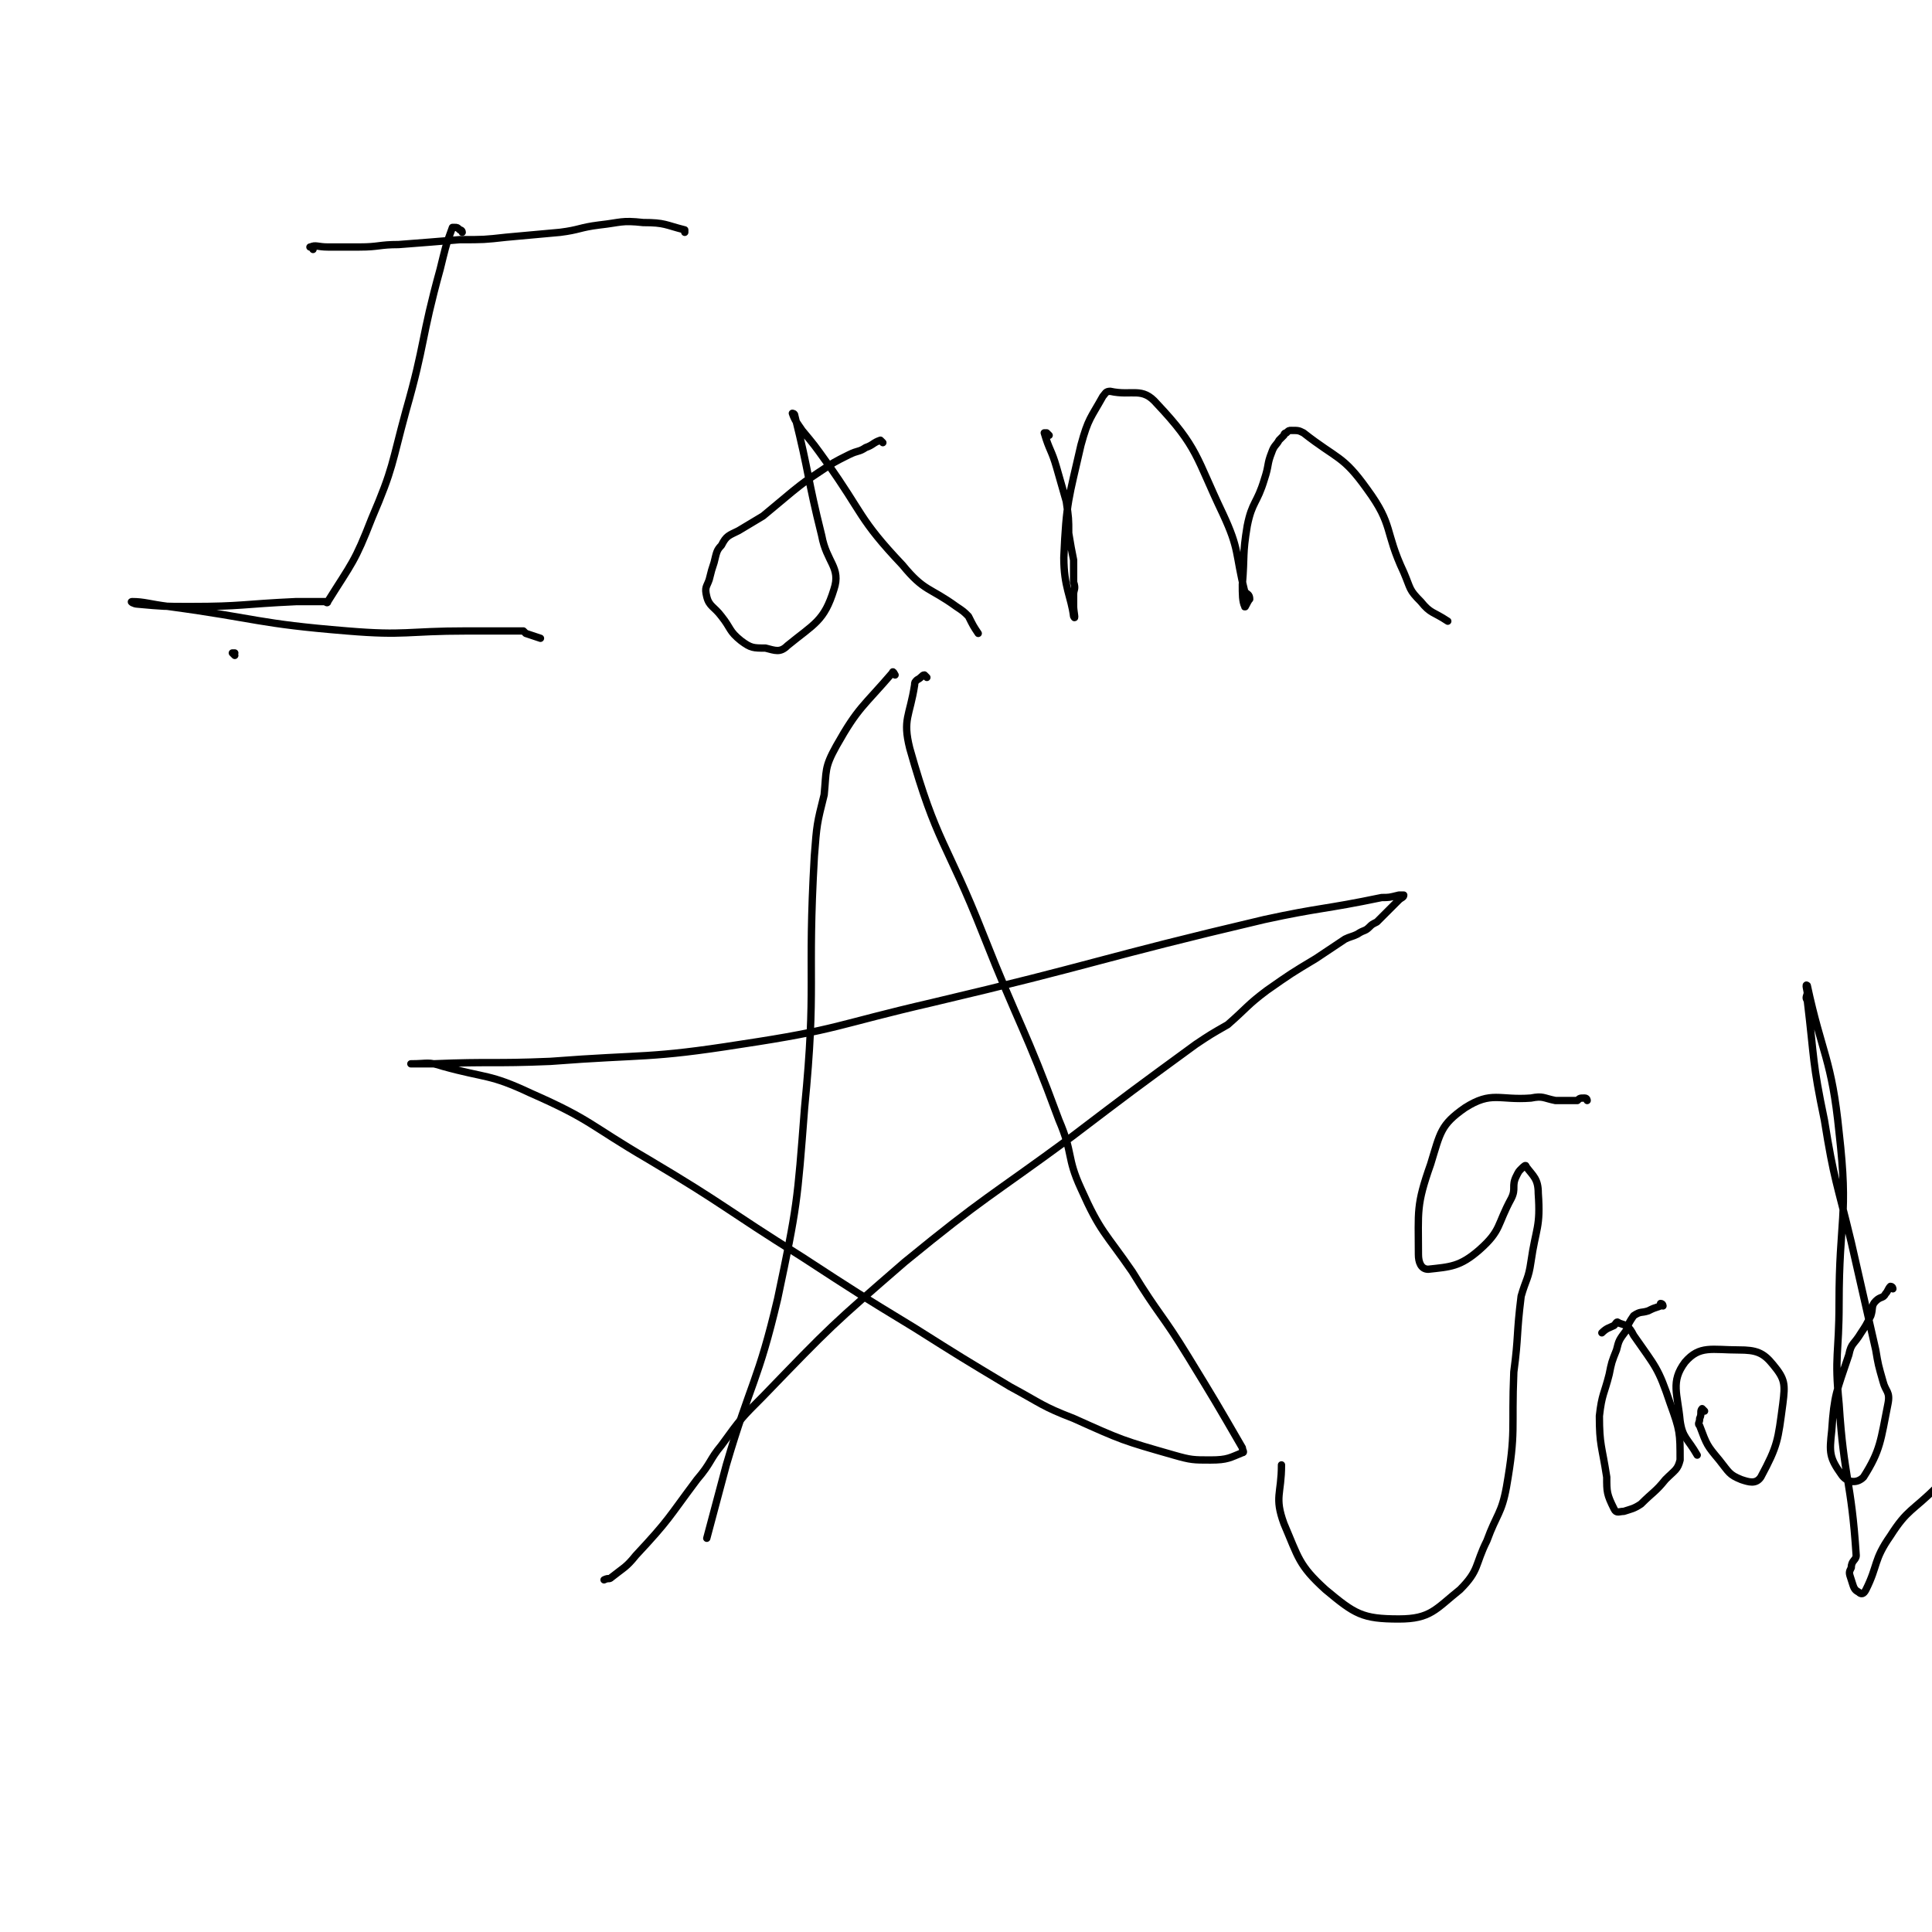 <svg viewBox='0 0 790 790' version='1.1' xmlns='http://www.w3.org/2000/svg' xmlns:xlink='http://www.w3.org/1999/xlink'><g fill='none' stroke='#000000' stroke-width='3' stroke-linecap='round' stroke-linejoin='round'><path d='M96,268c0,0 -1,-1 -1,-1 0,0 0,0 1,0 '/><path d='M366,276c0,0 -1,-2 -1,-1 -12,14 -14,14 -23,30 -5,9 -4,10 -5,20 -3,12 -3,12 -4,25 -3,52 1,52 -4,103 -3,39 -3,40 -11,78 -8,34 -11,34 -21,68 -4,15 -4,15 -8,30 0,0 0,0 0,0 '/><path d='M379,277c0,0 -1,-1 -1,-1 -1,0 -1,1 -3,2 -1,1 -1,1 -1,2 -2,13 -5,14 -2,26 11,39 15,38 30,76 15,38 17,38 31,76 6,14 3,15 9,28 8,18 10,18 21,34 11,18 12,17 23,35 11,18 11,18 22,37 0,1 1,2 0,2 -5,2 -6,3 -13,3 -7,0 -8,0 -15,-2 -21,-6 -21,-6 -41,-15 -13,-5 -13,-6 -26,-13 -20,-12 -20,-12 -39,-24 -23,-14 -23,-14 -46,-29 -32,-20 -31,-21 -63,-40 -24,-14 -23,-16 -48,-27 -17,-8 -18,-6 -36,-11 -6,-2 -6,-1 -13,-1 0,0 0,0 0,0 0,0 1,0 2,0 4,0 4,0 7,0 24,-1 24,0 48,-1 39,-3 40,-1 78,-7 40,-6 39,-8 78,-17 68,-16 68,-18 136,-34 23,-5 24,-4 48,-9 3,0 3,0 7,-1 1,0 2,0 2,0 0,1 -1,1 -2,2 -2,2 -2,2 -4,4 -1,1 -1,1 -2,2 -2,2 -2,2 -3,3 -2,1 -2,1 -3,2 -2,2 -2,1 -5,3 -2,1 -3,1 -5,2 -6,4 -6,4 -12,8 -10,6 -10,6 -20,13 -8,6 -8,7 -16,14 -7,4 -7,4 -13,8 -26,19 -26,19 -51,38 -34,25 -35,24 -68,51 -30,26 -30,26 -58,55 -9,9 -9,9 -17,20 -5,6 -4,7 -10,14 -12,16 -11,16 -25,31 -4,5 -5,5 -10,9 -1,1 -1,0 -3,1 0,0 0,0 0,0 '/><path d='M189,95c0,-1 -1,-1 -1,-1 -1,-1 -1,-1 -2,-1 0,0 -1,0 -1,0 -3,8 -3,9 -5,17 -8,29 -6,30 -14,58 -6,22 -5,23 -14,44 -7,18 -8,18 -18,34 0,1 -1,0 -1,0 -1,0 -1,0 -1,0 -1,0 -1,0 -3,0 -4,0 -4,0 -8,0 -22,1 -22,2 -43,2 -11,0 -11,0 -22,-1 -1,0 -3,-1 -2,-1 5,0 7,1 15,2 37,5 36,7 73,10 24,2 24,0 49,0 11,0 11,0 23,0 0,0 0,0 1,1 3,1 3,1 6,2 '/><path d='M128,102c0,-1 -2,-1 -1,-1 2,-1 3,0 7,0 6,0 6,0 13,0 8,0 8,-1 16,-1 13,-1 13,-1 25,-2 10,0 10,0 19,-1 11,-1 11,-1 22,-2 8,-1 8,-2 16,-3 9,-1 9,-2 18,-1 9,0 9,1 17,3 0,0 0,1 0,1 '/><path d='M361,181c0,0 -1,-1 -1,-1 -3,1 -3,2 -6,3 -3,2 -3,1 -7,3 -6,3 -6,3 -12,7 -6,4 -6,4 -11,8 -6,5 -6,5 -12,10 -5,3 -5,3 -10,6 -4,2 -5,2 -7,6 -2,2 -2,3 -3,7 -1,3 -1,3 -2,7 -1,3 -2,3 -1,7 1,4 3,4 6,8 4,5 3,6 8,10 4,3 5,3 10,3 4,1 6,2 9,-1 11,-9 15,-10 19,-23 3,-9 -3,-11 -5,-22 -6,-24 -5,-25 -11,-49 0,-1 -1,-1 -1,-1 1,3 2,4 4,7 5,6 5,6 10,13 15,21 13,23 31,42 9,11 11,9 22,17 3,2 3,2 5,4 2,4 2,4 4,7 '/><path d='M429,178c0,0 -1,-1 -1,-1 0,0 -1,0 -1,0 2,7 3,7 5,14 2,7 2,7 4,14 1,7 1,7 1,13 1,6 1,6 2,11 0,4 0,4 0,9 1,3 0,3 0,5 0,3 0,3 0,5 0,2 1,6 0,4 -1,-8 -4,-12 -4,-24 1,-23 2,-24 7,-46 3,-11 4,-11 9,-20 1,-1 1,-2 3,-2 9,2 13,-2 19,5 17,18 16,22 27,45 7,15 5,16 9,32 1,1 2,1 2,3 -1,1 -2,4 -2,3 -1,-2 -1,-5 -1,-9 1,-12 0,-12 2,-24 2,-10 4,-9 7,-19 2,-6 1,-6 3,-11 1,-3 2,-3 3,-5 1,-1 1,-1 2,-2 0,0 0,-1 1,-1 1,-1 1,-1 2,-1 3,0 3,0 5,1 14,11 16,9 26,23 11,15 7,17 15,34 3,7 2,7 7,12 4,5 5,4 11,8 '/><path d='M649,450c0,0 0,-1 -1,-1 -2,0 -2,0 -3,1 -5,0 -5,0 -9,0 -5,-1 -5,-2 -10,-1 -13,1 -16,-3 -27,4 -10,7 -10,10 -14,23 -6,17 -5,19 -5,37 0,3 1,6 4,6 9,-1 13,-1 21,-8 9,-8 7,-10 13,-21 2,-4 0,-5 2,-9 1,-2 1,-2 2,-3 1,-1 2,-2 2,-1 3,4 5,5 5,11 1,14 -1,14 -3,28 -1,7 -2,7 -4,14 -2,16 -1,16 -3,31 -1,24 1,24 -3,47 -2,11 -4,11 -8,22 -5,10 -3,12 -11,20 -10,8 -12,12 -25,12 -15,0 -18,-2 -30,-12 -11,-10 -11,-13 -17,-27 -4,-11 -1,-12 -1,-24 '/><path d='M680,534c0,0 0,-1 -1,-1 0,0 0,1 0,1 -3,1 -3,1 -5,2 -3,1 -3,0 -6,2 -2,3 -2,3 -3,6 -3,4 -3,4 -4,8 -2,5 -2,5 -3,10 -2,8 -3,8 -4,17 0,12 1,12 3,25 0,6 0,7 3,13 1,2 2,1 4,1 3,-1 4,-1 7,-3 5,-5 6,-5 10,-10 4,-4 5,-4 6,-8 0,-11 0,-12 -4,-23 -5,-15 -6,-15 -15,-28 -2,-4 -3,-4 -6,-5 -1,-1 -1,0 -2,1 -2,1 -3,1 -5,3 '/><path d='M697,577c0,0 -1,-1 -1,-1 -1,1 0,2 -1,4 0,2 -1,2 0,3 3,8 3,8 8,14 4,5 4,6 9,8 3,1 6,2 8,-1 7,-13 7,-15 9,-30 1,-8 1,-10 -4,-16 -4,-5 -7,-6 -14,-6 -11,0 -16,-2 -22,5 -6,8 -3,13 -2,24 1,7 3,7 7,14 '/><path d='M774,527c0,0 0,-1 -1,-1 -1,1 -1,2 -2,3 -1,2 -2,1 -4,3 -2,2 -1,3 -2,6 -2,4 -2,4 -4,7 -3,5 -4,4 -5,9 -5,15 -6,16 -7,31 -1,9 -1,11 4,18 2,3 6,4 9,1 7,-11 7,-15 10,-30 1,-5 -1,-5 -2,-9 -2,-7 -2,-7 -3,-13 -5,-22 -5,-22 -10,-44 -6,-25 -7,-25 -11,-50 -5,-24 -4,-24 -7,-49 -1,-1 0,-2 0,-3 0,-1 -1,-4 0,-3 6,28 10,30 13,60 4,35 0,35 0,70 0,21 -2,21 0,41 2,31 5,31 7,62 0,2 -2,2 -2,5 -1,2 -1,2 0,5 1,3 1,4 3,5 1,1 2,1 3,-1 5,-10 3,-12 10,-22 7,-11 9,-10 19,-20 '/></g>
</svg>